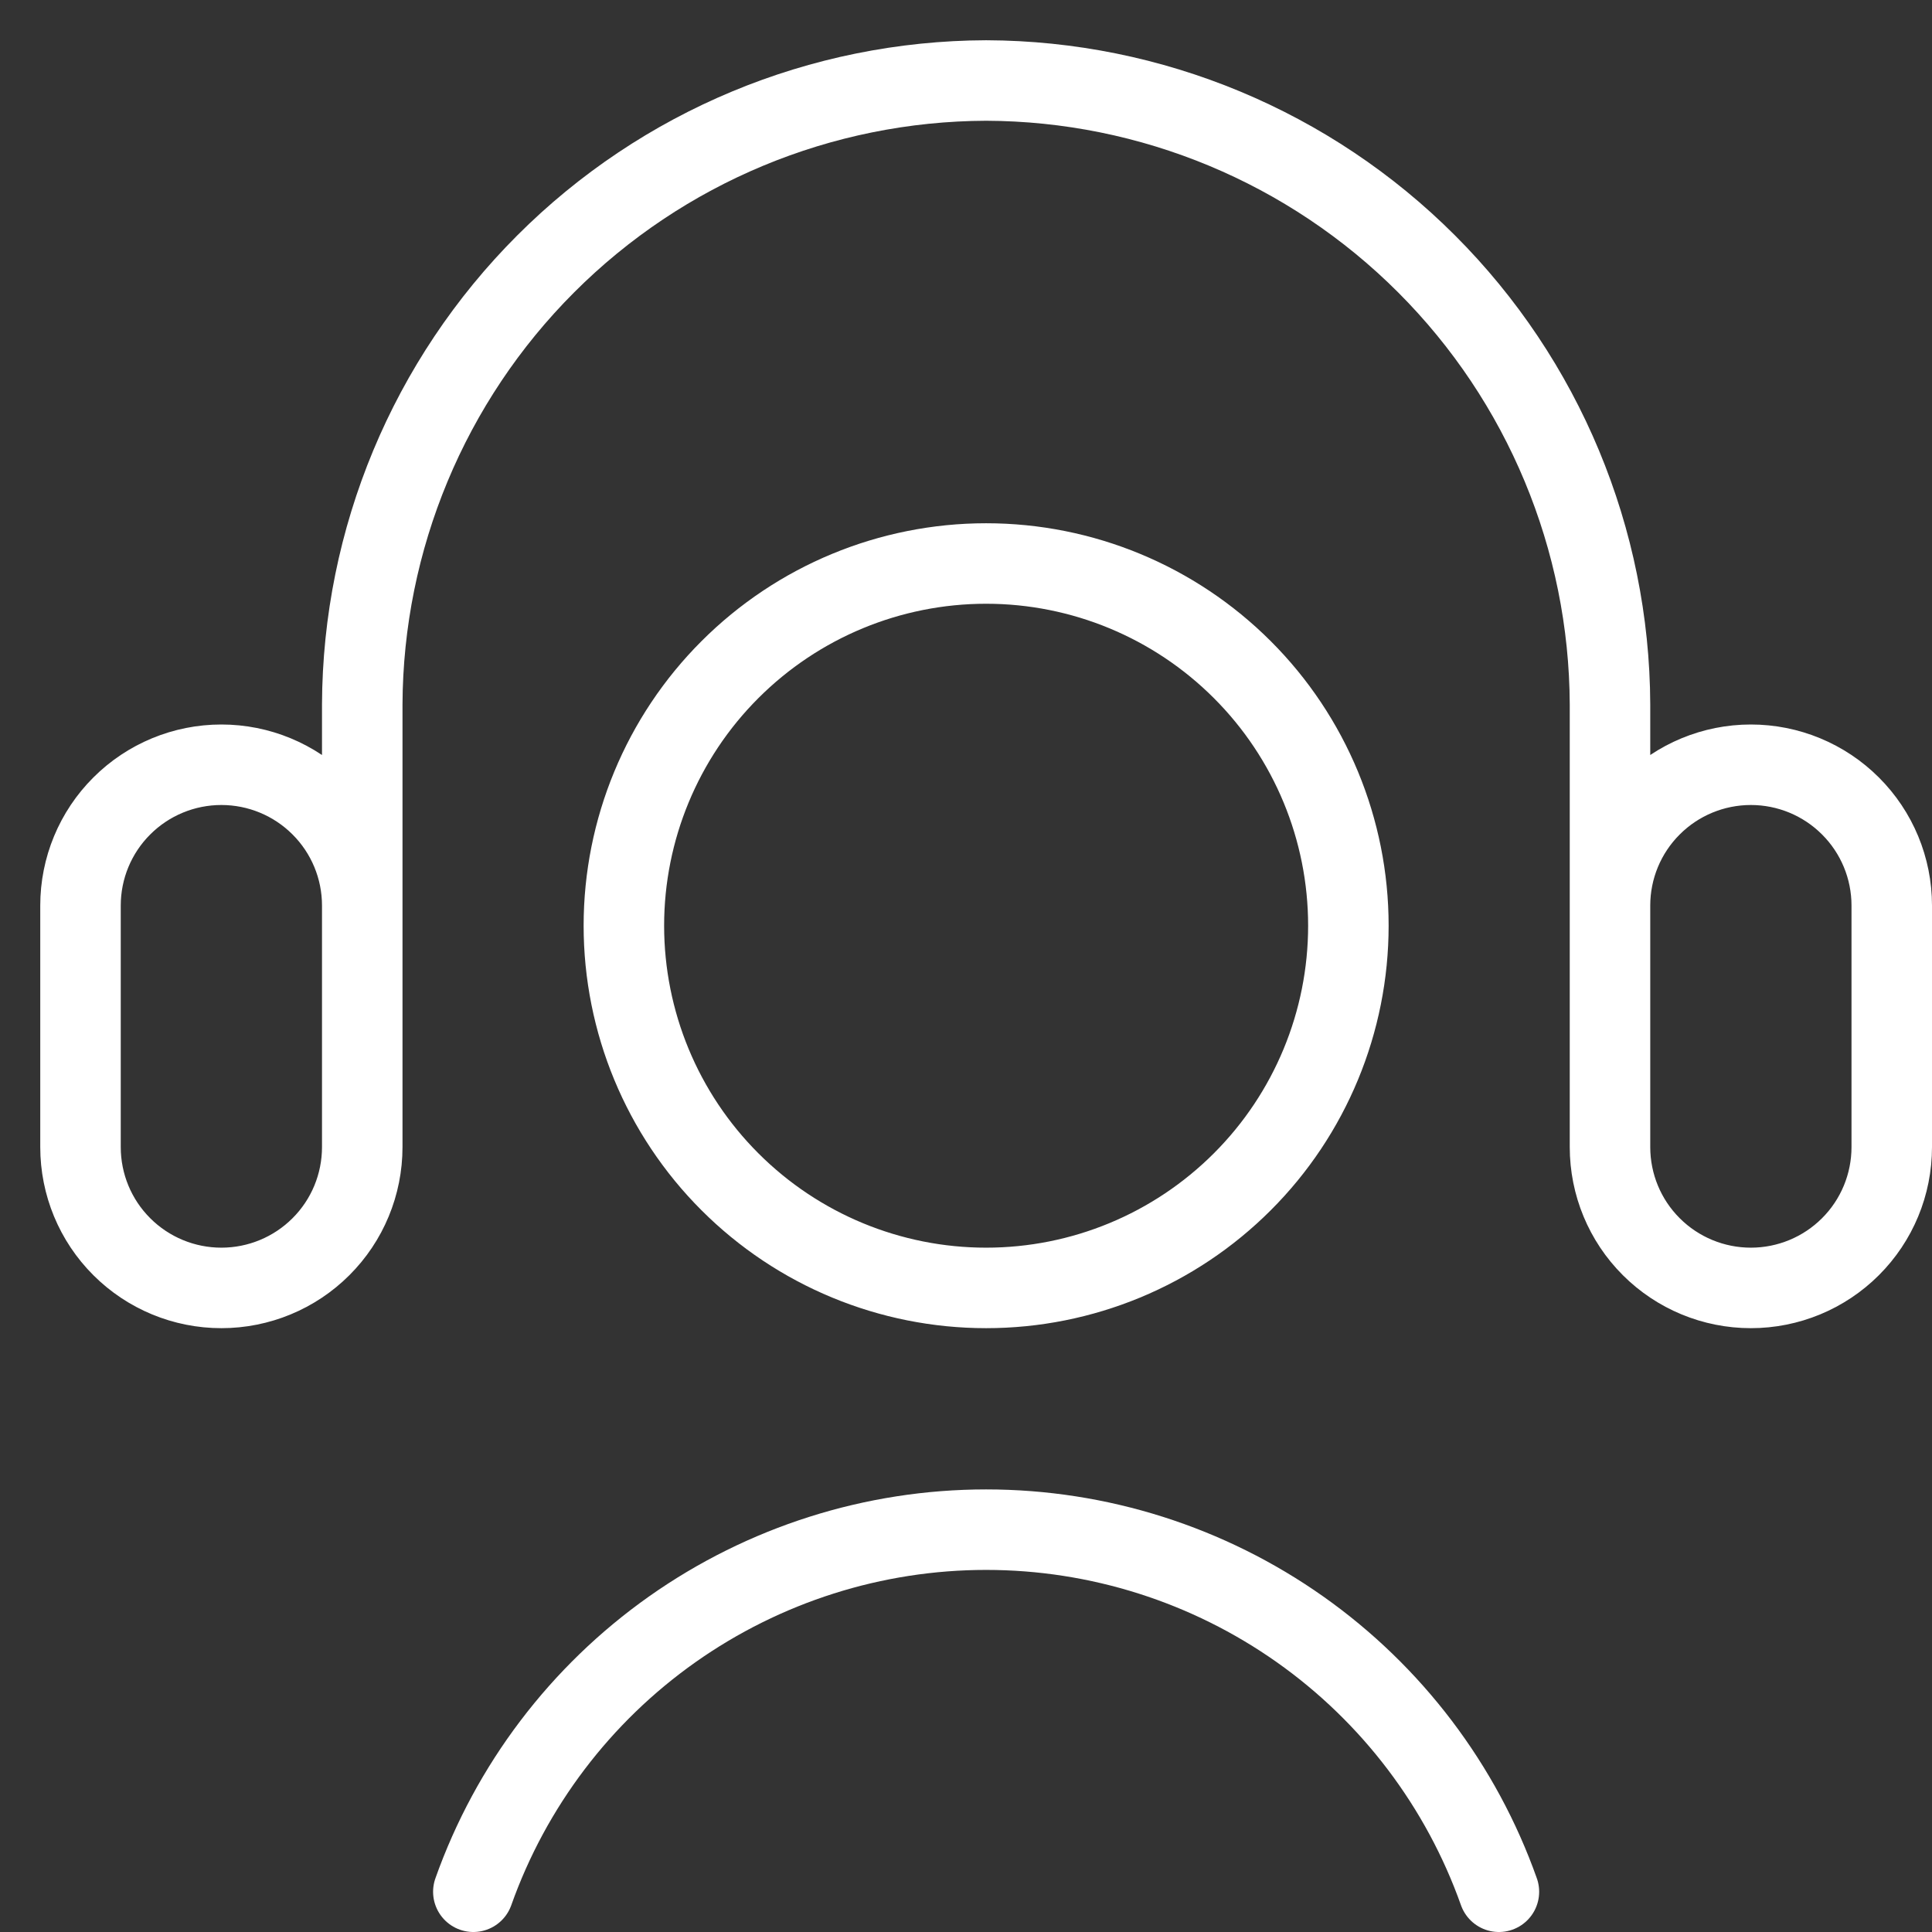 <svg width="24" height="24" viewBox="0 0 24 24" fill="none" xmlns="http://www.w3.org/2000/svg">
<rect x="0" y="0" width="24" height="24" fill="#333333" stroke="none"/>
<path d="M20 12.62V8.75C19.992 6.697 19.173 4.73 17.721 3.278C16.27 1.826 14.303 1.007 12.25 1C10.197 1.007 8.23 1.826 6.779 3.278C5.327 4.73 4.508 6.697 4.5 8.75V12.62M18.62 23.5C18.153 22.184 17.289 21.045 16.149 20.24C15.008 19.435 13.646 19.002 12.25 19.002C10.854 19.002 9.492 19.435 8.351 20.24C7.211 21.045 6.347 22.184 5.88 23.5M23.5 14.249C23.5 14.714 23.316 15.159 22.987 15.487C22.659 15.815 22.214 15.999 21.75 15.999C21.286 15.999 20.841 15.815 20.513 15.487C20.184 15.159 20 14.714 20 14.249V11.249C20 10.785 20.184 10.34 20.513 10.012C20.841 9.684 21.286 9.5 21.75 9.5C22.214 9.5 22.659 9.684 22.987 10.012C23.316 10.34 23.5 10.785 23.5 11.249V14.249ZM1 14.249C1 14.714 1.184 15.159 1.513 15.487C1.841 15.815 2.286 15.999 2.75 15.999C3.214 15.999 3.659 15.815 3.987 15.487C4.316 15.159 4.5 14.714 4.5 14.249V11.249C4.5 10.785 4.316 10.34 3.987 10.012C3.659 9.684 3.214 9.5 2.75 9.5C2.286 9.5 1.841 9.684 1.513 10.012C1.184 10.34 1 10.785 1 11.249V14.249ZM7.75 11.499C7.75 12.693 8.224 13.838 9.068 14.681C9.912 15.525 11.056 15.999 12.25 15.999C13.444 15.999 14.588 15.525 15.432 14.681C16.276 13.838 16.75 12.693 16.75 11.499C16.75 10.306 16.276 9.161 15.432 8.318C14.588 7.474 13.444 7 12.25 7C11.056 7 9.912 7.474 9.068 8.318C8.224 9.161 7.75 10.306 7.75 11.499Z" stroke="white" stroke-linecap="round" stroke-linejoin="round"/>
</svg>
